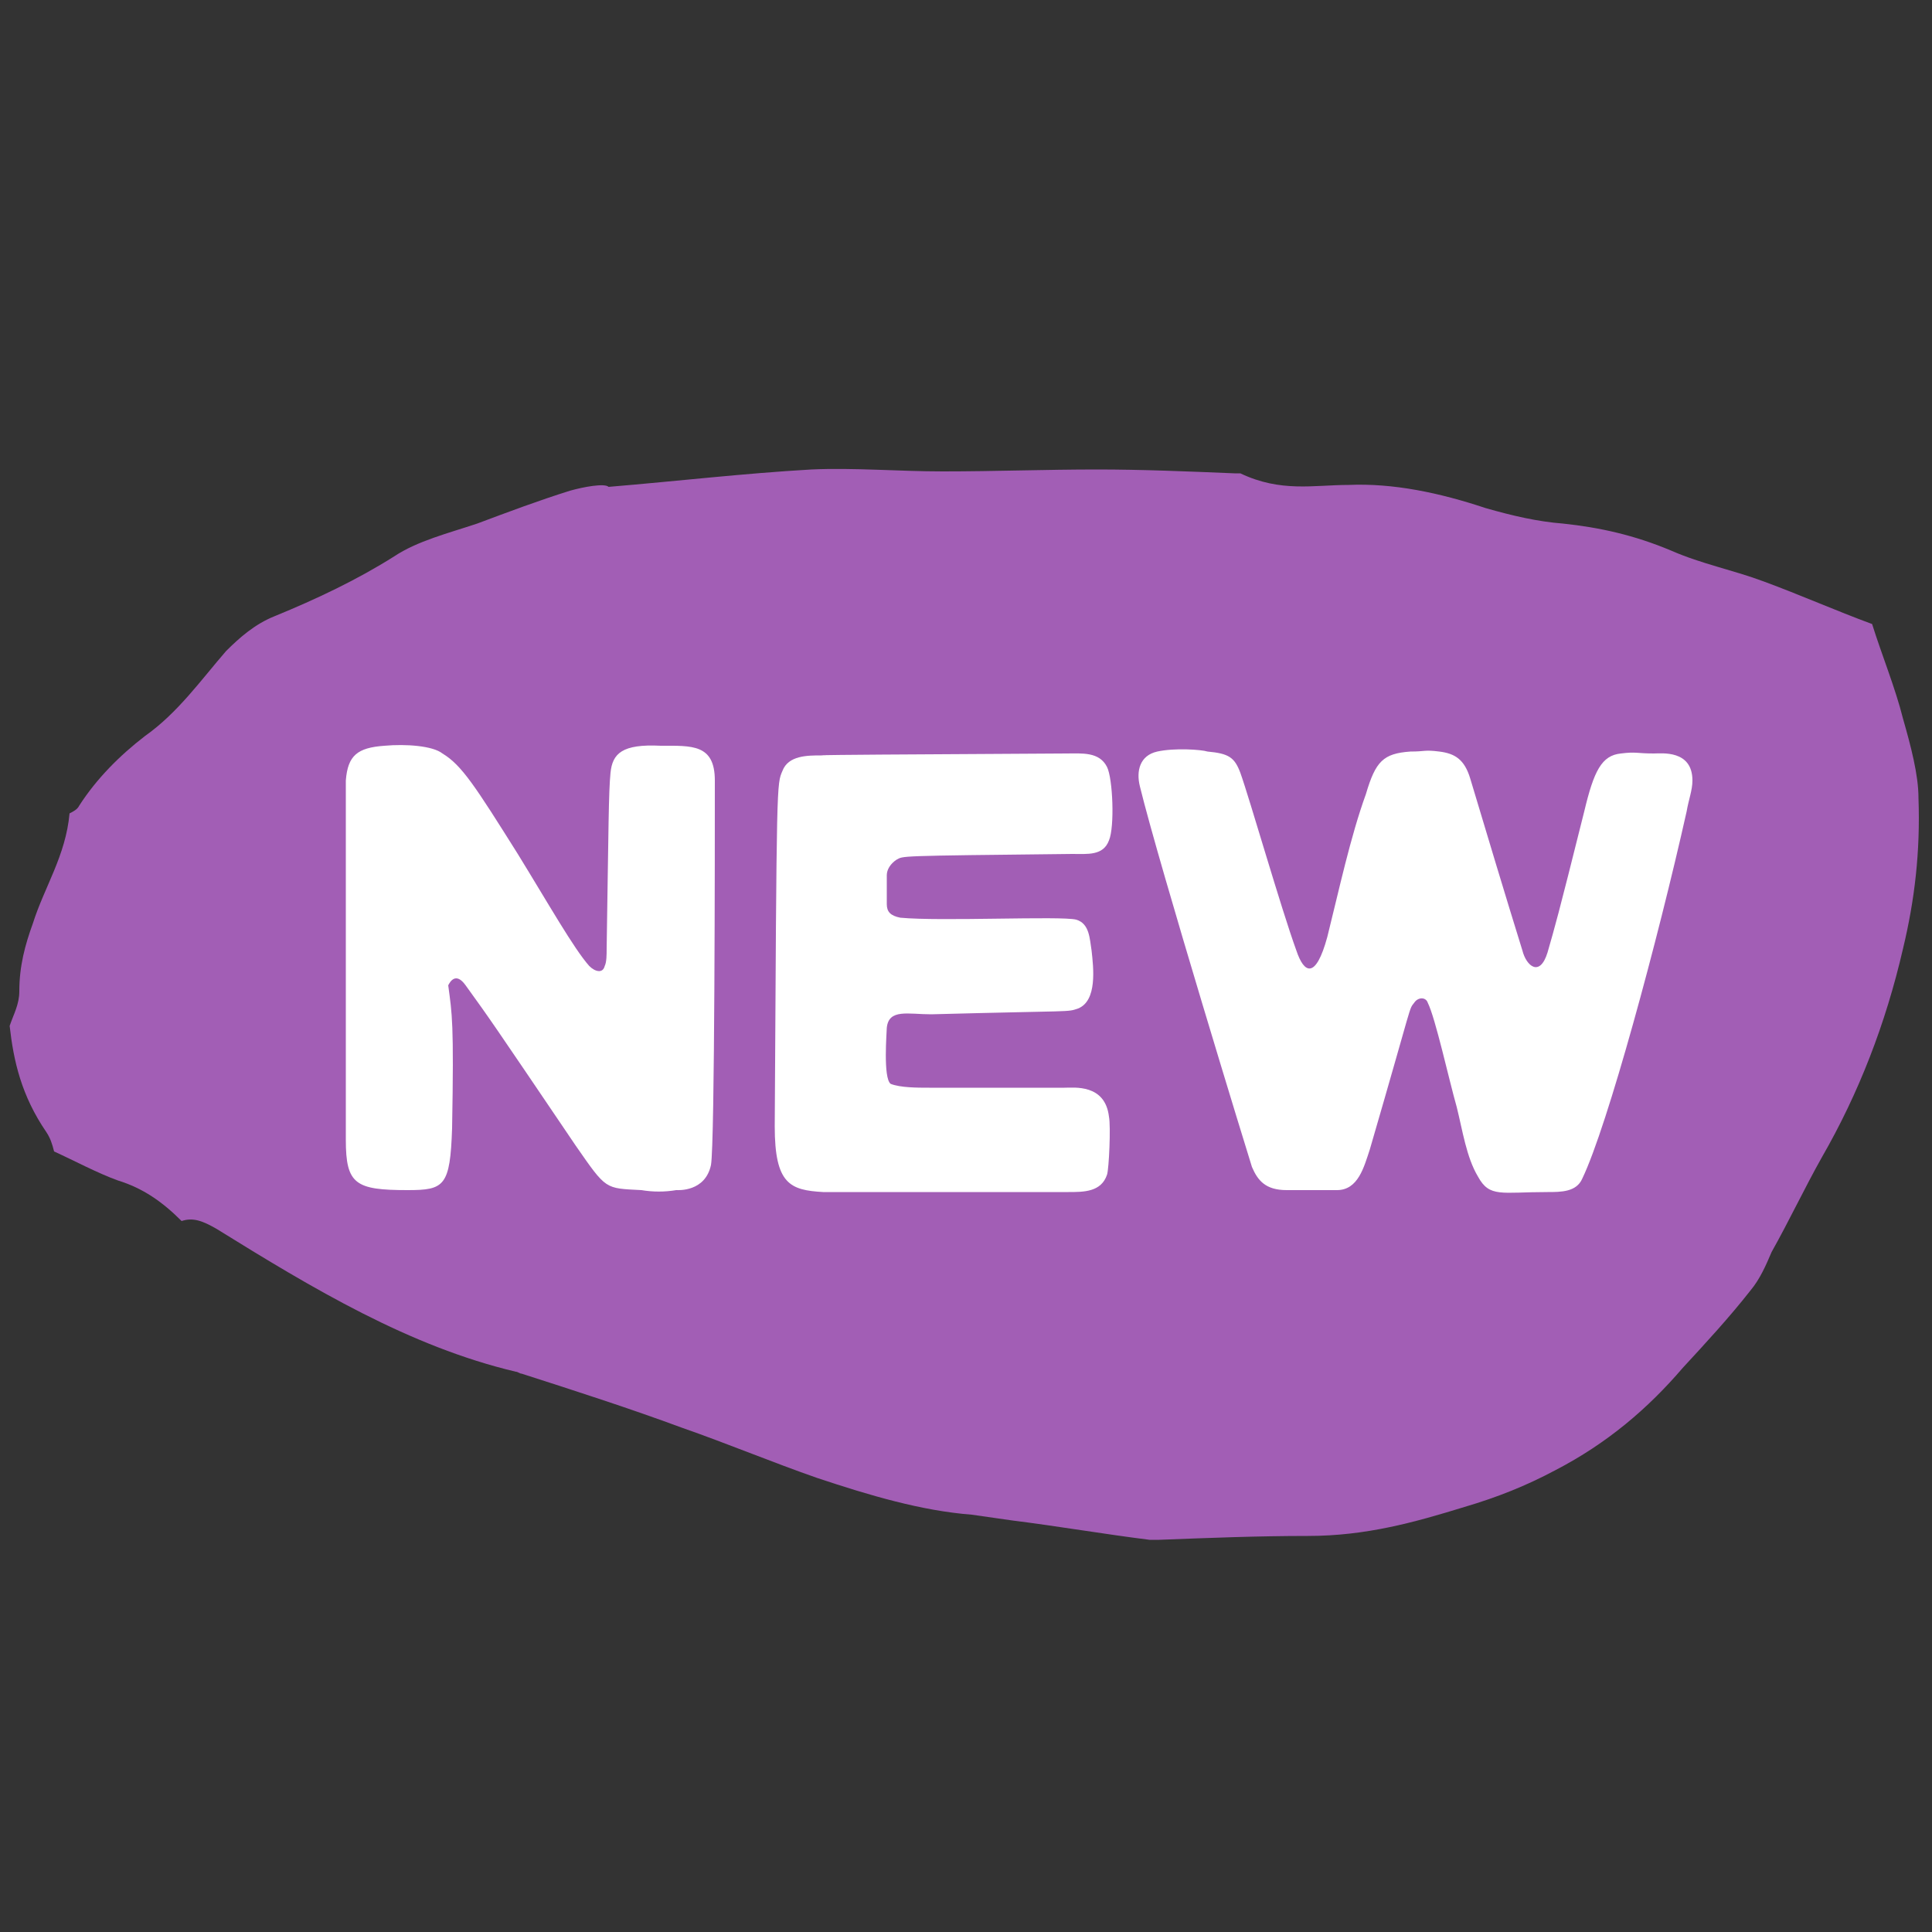 <?xml version="1.0" encoding="utf-8"?>
<!-- Generator: Adobe Illustrator 27.0.1, SVG Export Plug-In . SVG Version: 6.00 Build 0)  -->
<svg version="1.1" id="Layer_1" xmlns="http://www.w3.org/2000/svg" xmlns:xlink="http://www.w3.org/1999/xlink" x="0px" y="0px"
	 viewBox="0 0 100 100" style="enable-background:new 0 0 100 100;" xml:space="preserve">
<rect x="0" y="0" width="100" height="100" fill="#333333" stroke="none"/>
<style type="text/css">
	.st0{fill:#A25EB5;}
	.st1{fill:#FFFFFF;}
</style>
<g>
	<path class="st0" d="M98.5,37.2c-0.4-1.6-1.1-3.3-1.6-4.9c-1.9-0.7-3.7-1.5-5.6-2.2c-1.6-0.6-3.2-0.9-4.8-1.6
		c-1.9-0.8-3.7-1.2-5.6-1.4c-1.3-0.1-2.6-0.4-4-0.8c-2.4-0.8-4.8-1.3-7.1-1.2c-1.8,0-3.5,0.4-5.6-0.6c-0.1,0-0.2,0-0.3,0
		c-2.4-0.1-4.8-0.2-7.1-0.2c-2.7,0-5.3,0.1-8,0.1c-2.3,0-4.6-0.2-6.8-0.1c-3.5,0.2-6.9,0.6-10.5,0.9c-0.2-0.2-1.3,0-2,0.2
		c-1.6,0.5-3.2,1.1-4.8,1.7c-1.5,0.5-3.1,0.9-4.3,1.7c-1.9,1.2-4,2.2-6.2,3.1c-1,0.4-1.8,1.1-2.5,1.8c-1.3,1.5-2.5,3.2-4.2,4.4
		c-1.3,1-2.5,2.2-3.4,3.6c-0.1,0.2-0.3,0.3-0.5,0.4c-0.2,2.2-1.3,3.8-1.9,5.7c-0.4,1.1-0.7,2.2-0.7,3.5c0,0.7-0.3,1.2-0.5,1.8
		c0.2,1.8,0.6,3.6,1.9,5.5c0.2,0.3,0.3,0.6,0.4,1c1.1,0.5,2.2,1.1,3.3,1.5c1.3,0.4,2.3,1.1,3.3,2.1c0.6-0.2,1.1,0,1.8,0.4
		c5,3.1,10,6.1,15.5,7.4c0.1,0,0.2,0.1,0.3,0.1c2.8,0.9,5.6,1.8,8.3,2.8c2.3,0.8,4.7,1.8,7,2.6c2.7,0.9,5.4,1.7,8,1.9
		c0.7,0.1,1.4,0.2,2.1,0.3c2.4,0.3,4.7,0.7,7.1,1c0.2,0,0.3,0,0.5,0c2.6-0.1,5.1-0.2,7.7-0.2c3,0,5.5-0.7,8.1-1.5
		c1.7-0.5,3.2-1.1,4.7-1.9c2.7-1.4,4.8-3.2,6.6-5.3c1.2-1.3,2.4-2.6,3.5-4c0.5-0.6,0.8-1.3,1.1-2c0.9-1.6,1.7-3.3,2.6-4.9
		c1.9-3.3,3.3-6.9,4.2-10.8c0.6-2.5,0.9-5,0.8-7.8C99.3,40.1,98.9,38.6,98.5,37.2z"/>
</g>
<g>
	<g>
		<path class="st1" d="M23.4,58.4c-0.1,3-0.4,3.2-2.3,3.2c-2.7,0-3.2-0.3-3.2-2.6c0-4.6,0-17.9,0-18.6c0.1-1.3,0.6-1.7,2-1.8
			c1.1-0.1,2.5,0,3,0.4c1,0.6,1.7,1.7,3.9,5.2c1.6,2.6,2.9,4.9,3.7,5.8c0.3,0.3,0.7,0.4,0.8,0c0.1-0.2,0.1-0.6,0.1-0.9
			c0.1-6.3,0.1-8.1,0.2-9.1c0.1-1,0.6-1.5,2.6-1.4c1.6,0,2.8-0.1,2.8,1.8c0,3.3,0,18.8-0.2,19.9c-0.3,1.4-1.7,1.3-1.8,1.3
			c-0.6,0.1-1.2,0.1-1.8,0c-1.9-0.1-1.8,0-3.4-2.3c-4.4-6.5-4.4-6.5-5.7-8.3c-0.5-0.7-0.8-0.2-0.9,0C23.4,52.5,23.5,52.9,23.4,58.4z
			"/>
		<path class="st1" d="M40.1,58.3C40.1,58.2,40.1,58.2,40.1,58.3c0.1-18,0.1-17.7,0.4-18.4c0.3-0.8,1.3-0.8,2-0.8
			c2.4,0-6.2,0,12.7-0.1c0.8,0,1.7-0.1,2.1,0.7c0.3,0.6,0.4,3.1,0.1,3.8c-0.3,0.8-1.1,0.7-1.9,0.7c-9.3,0.1-8.7,0.1-9.1,0.3
			c-0.3,0.2-0.5,0.5-0.5,0.8c0,0.5,0,1,0,1.5c0,0.4,0.2,0.6,0.7,0.7c2.1,0.2,8.3-0.1,9.1,0.1c0.7,0.2,0.7,1,0.8,1.6
			c0.1,0.9,0.3,2.6-0.7,3c-0.6,0.2-0.1,0.1-7.6,0.3c-1.2,0-2.2-0.3-2.3,0.7c0,0.2-0.2,2.6,0.2,2.9c0.5,0.2,1.4,0.2,2,0.2
			c2.3,0,4.7,0,7,0c0.5,0,2.1-0.2,2.3,1.5c0.1,0.5,0,2.7-0.1,3c-0.3,0.9-1.2,0.9-2,0.9c-2.6,0,6.5,0-12.7,0
			C40.9,61.6,40.1,61.3,40.1,58.3z"/>
		<path class="st1" d="M62.5,38.9c1.1,0.1,1.4,0.3,1.7,1.1c0.5,1.4,2.1,7,2.9,9.2c0.4,1.2,1,1.5,1.6-0.7c0.6-2.4,1.2-5.2,2-7.4
			c0.5-1.7,0.9-2.1,2.3-2.2c0.8,0,0.7-0.1,1.5,0c0.8,0.1,1.3,0.4,1.6,1.4c0.9,3,1.8,6,2.7,8.9c0.2,0.8,0.9,1.4,1.3,0.1
			c0.4-1.4,0.5-1.7,1.9-7.3c0.5-2.1,0.9-2.9,1.9-3c0.8-0.1,0.8,0,1.7,0c0.4,0,2-0.2,2,1.4c0,0.5-0.2,1-0.3,1.6
			c-1.5,6.7-4.1,16.3-5.4,19c-0.3,0.7-1.1,0.7-1.8,0.7c-2.4,0-3,0.3-3.6-0.8c-0.6-1-0.8-2.4-1.1-3.6c-0.4-1.4-1.1-4.6-1.5-5.4
			c-0.1-0.3-0.5-0.3-0.7,0c-0.3,0.4,0-0.3-2.3,7.6c-0.3,0.9-0.6,2.1-1.7,2.1c-1,0-1.6,0-2.6,0c-1.1,0-1.5-0.5-1.8-1.2
			c-0.1-0.3-4.8-15.6-5.8-19.7c-0.2-0.8,0-1.6,0.9-1.8C60.8,38.7,62.2,38.8,62.5,38.9z"/>
	</g>
</g>
</svg>

